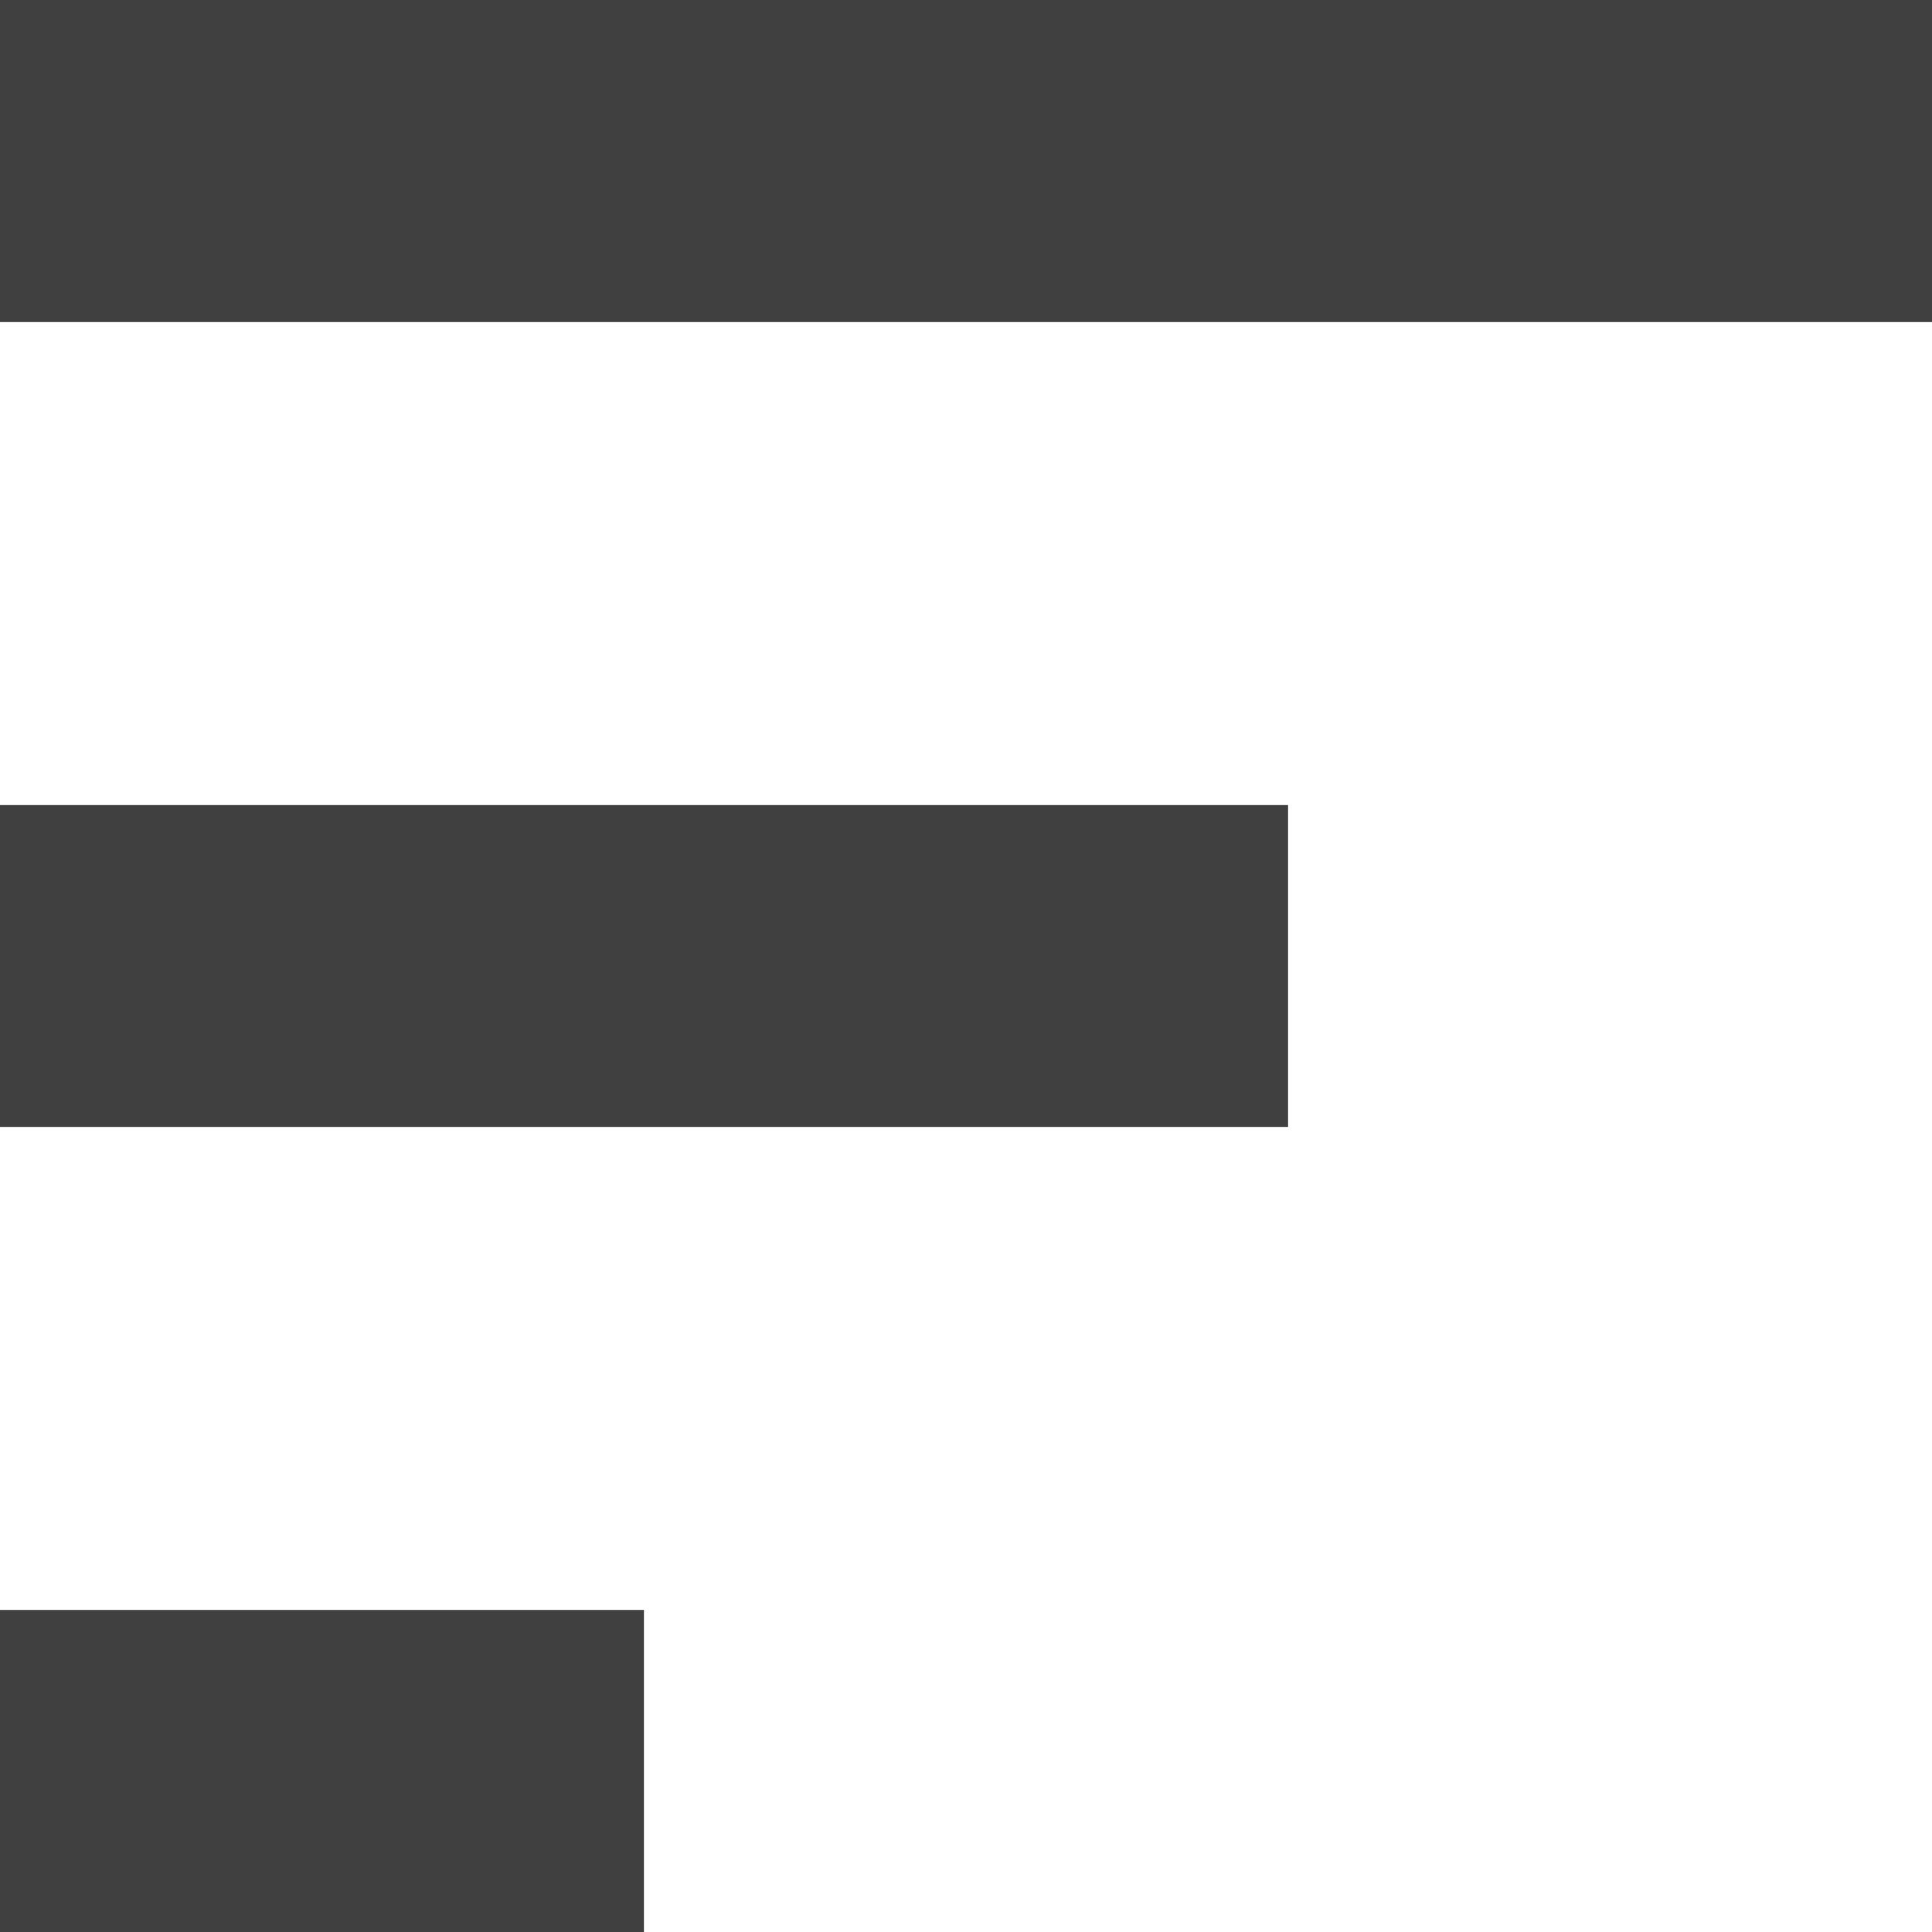 <svg xmlns="http://www.w3.org/2000/svg" width="16" height="16" viewBox="0 0 16 16">
  <g id="Group_8781" data-name="Group 8781" transform="translate(-145 -119)" opacity="0.75">
    <rect id="Rectangle_6523" data-name="Rectangle 6523" width="16" height="16" transform="translate(145 119)" opacity="0"/>
    <path id="Icon_material-sort" data-name="Icon material-sort" d="M4.5,25H9.833V22.333H4.5Zm0-16v2.667h16V9Zm0,9.333H15.167V15.667H4.5Z" transform="translate(140.5 110)"/>
  </g>
</svg>
